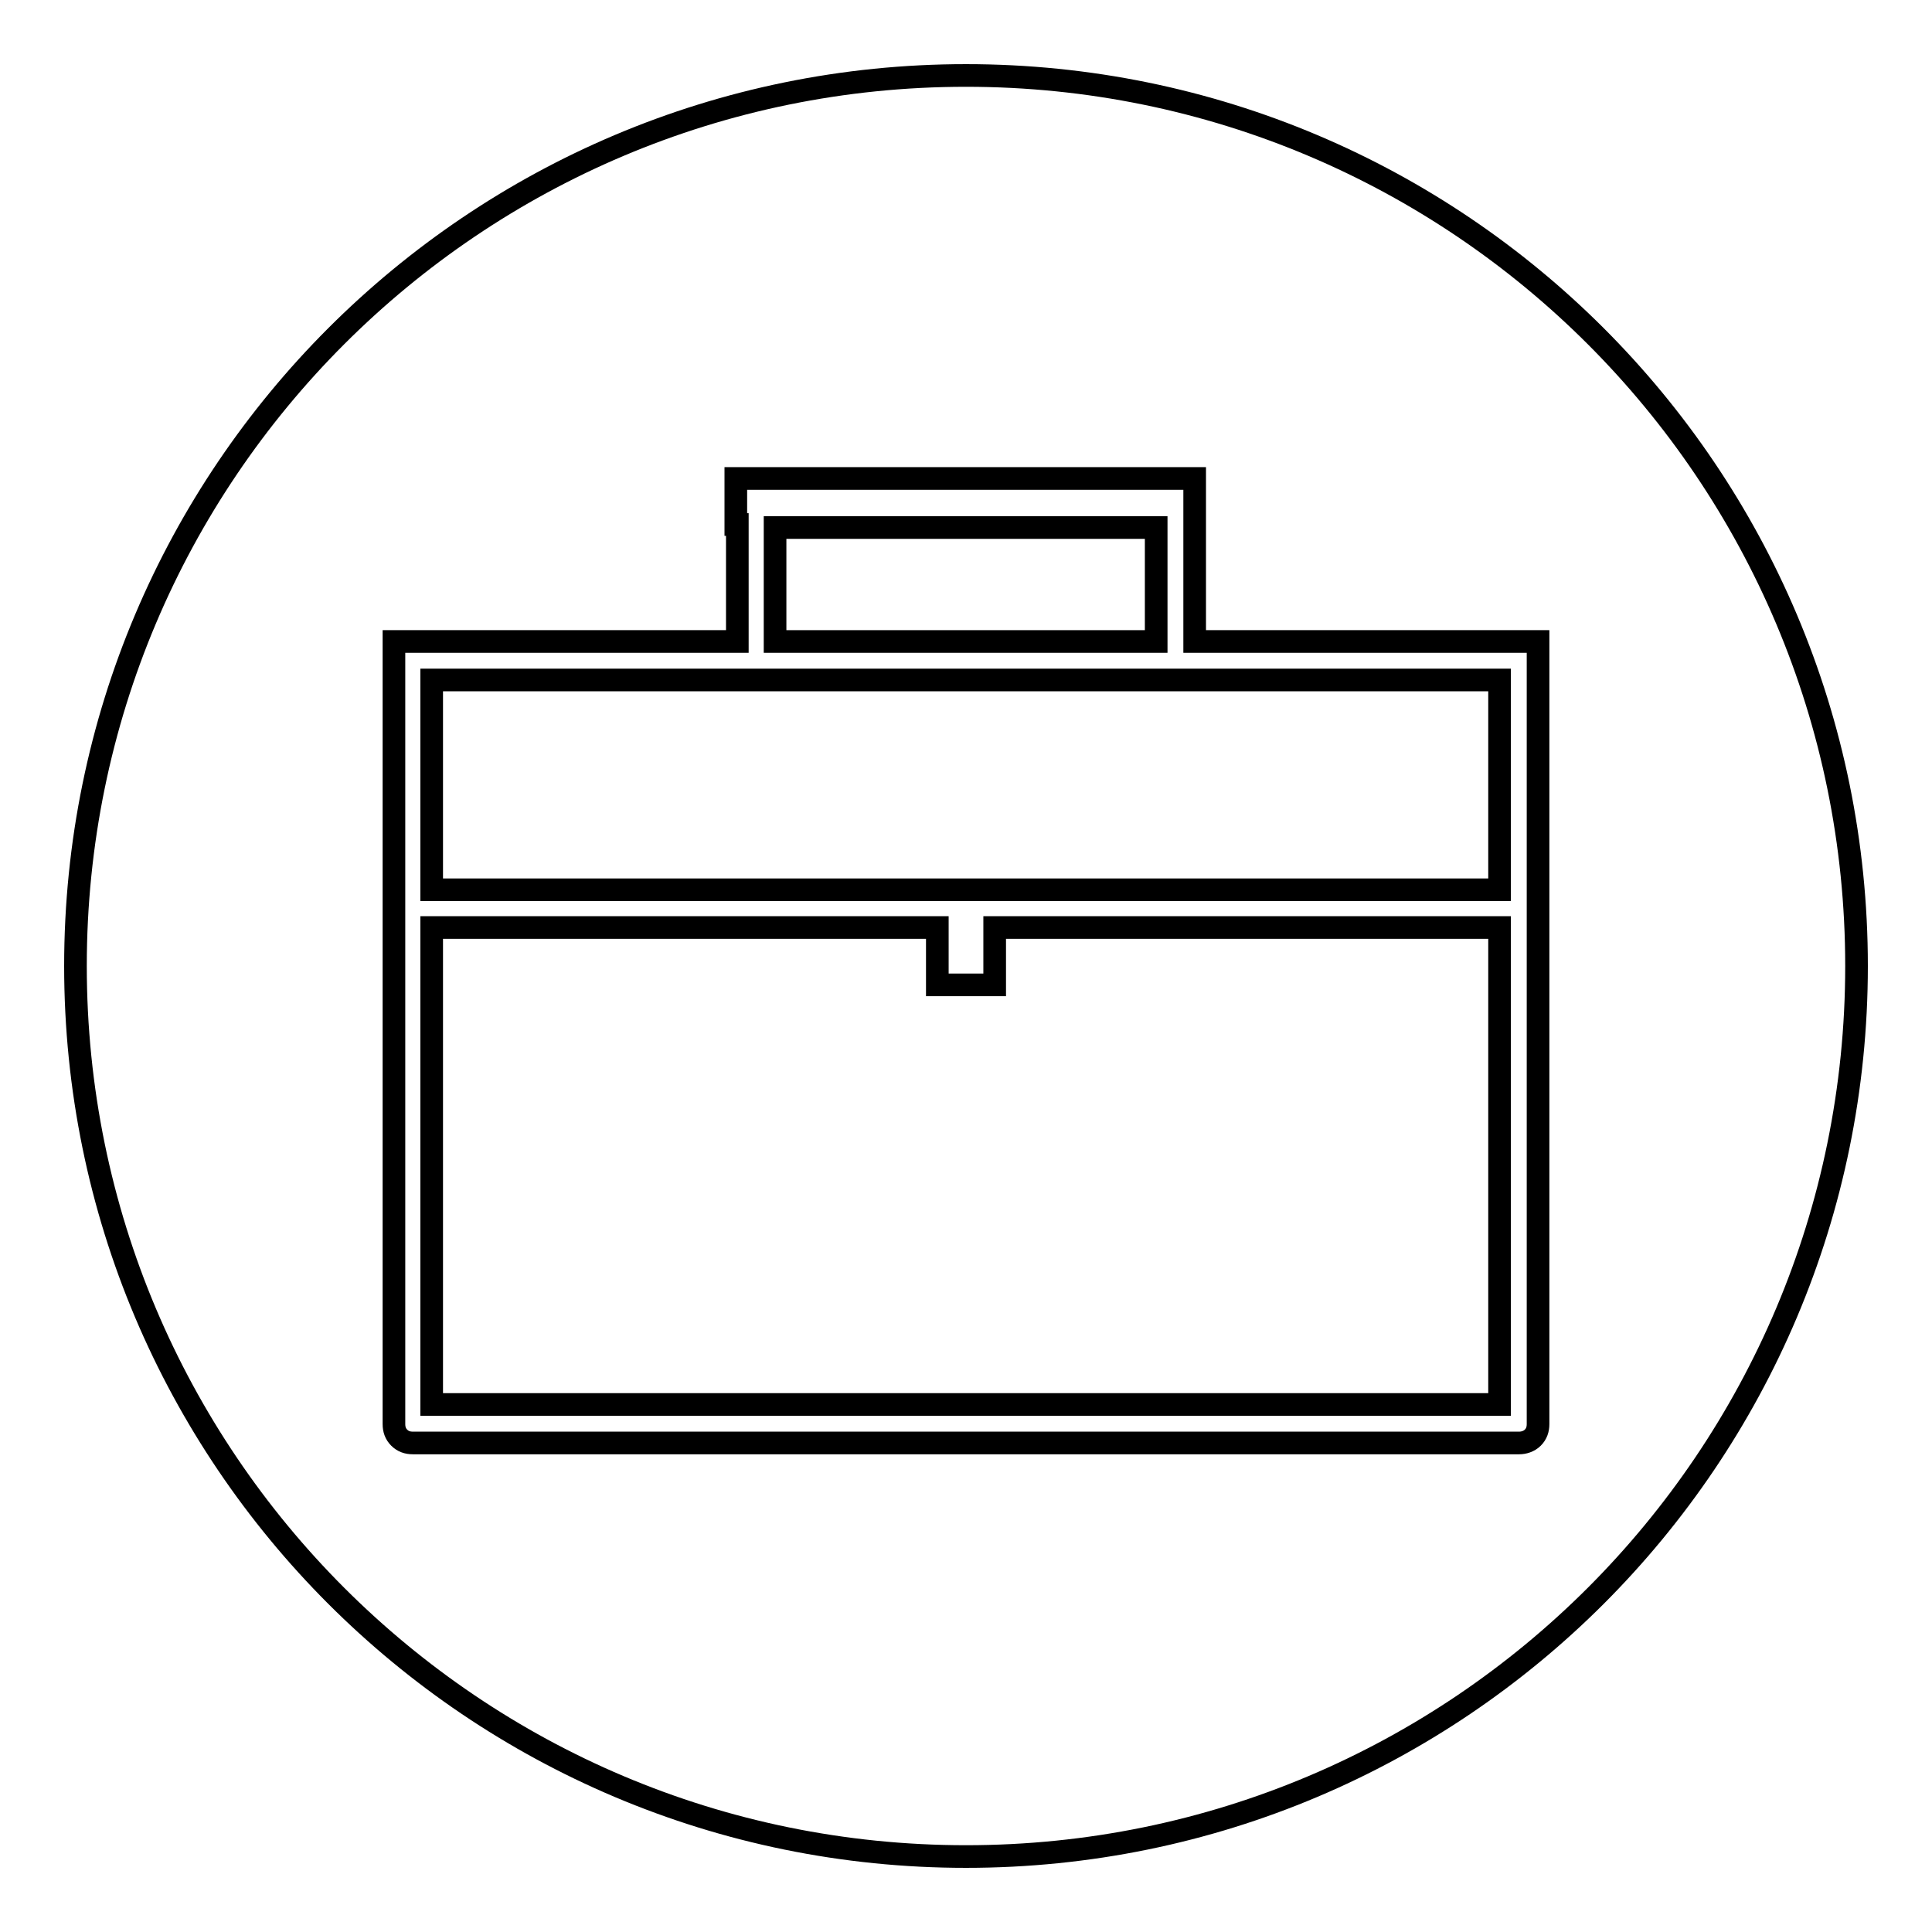<?xml version="1.0" encoding="utf-8"?>
<!-- Svg Vector Icons : http://www.onlinewebfonts.com/icon -->
<!DOCTYPE svg PUBLIC "-//W3C//DTD SVG 1.1//EN" "http://www.w3.org/Graphics/SVG/1.1/DTD/svg11.dtd">
<svg version="1.1" xmlns="http://www.w3.org/2000/svg" xmlns:xlink="http://www.w3.org/1999/xlink" x="0px" y="0px" viewBox="0 0 256 256" enable-background="new 0 0 256 256" xml:space="preserve">
<g><g><path stroke-width="3" fill-opacity="0" stroke="#000000"  d="M102.7,90.1H57.2v27.8h141.5V90.1h-45.5H102.7z"/><path stroke-width="3" fill-opacity="0" stroke="#000000"  d="M102.7,69.9h50.5V85h-50.5V69.9z"/><path stroke-width="3" fill-opacity="0" stroke="#000000"  d="M131.8,130.5h-7.6v-7.6h-67v63.2h141.5v-63.2h-66.9L131.8,130.5L131.8,130.5z"/><path stroke-width="3" fill-opacity="0" stroke="#000000"  d="M128,10C62.8,10,10,62.8,10,128c0,65.2,52.8,118,118,118c65.2,0,118-52.8,118-118C246,62.8,193.2,10,128,10z M203.8,117.9v70.8c0,0.7-0.2,1.3-0.7,1.8c-0.5,0.5-1.2,0.7-1.8,0.7H54.7c-0.7,0-1.3-0.2-1.8-0.7c-0.5-0.5-0.7-1.1-0.7-1.8V85h45.5V69.5h-0.2v-6.1h60.8V85h45.5V117.9L203.8,117.9z"/></g></g>
</svg>